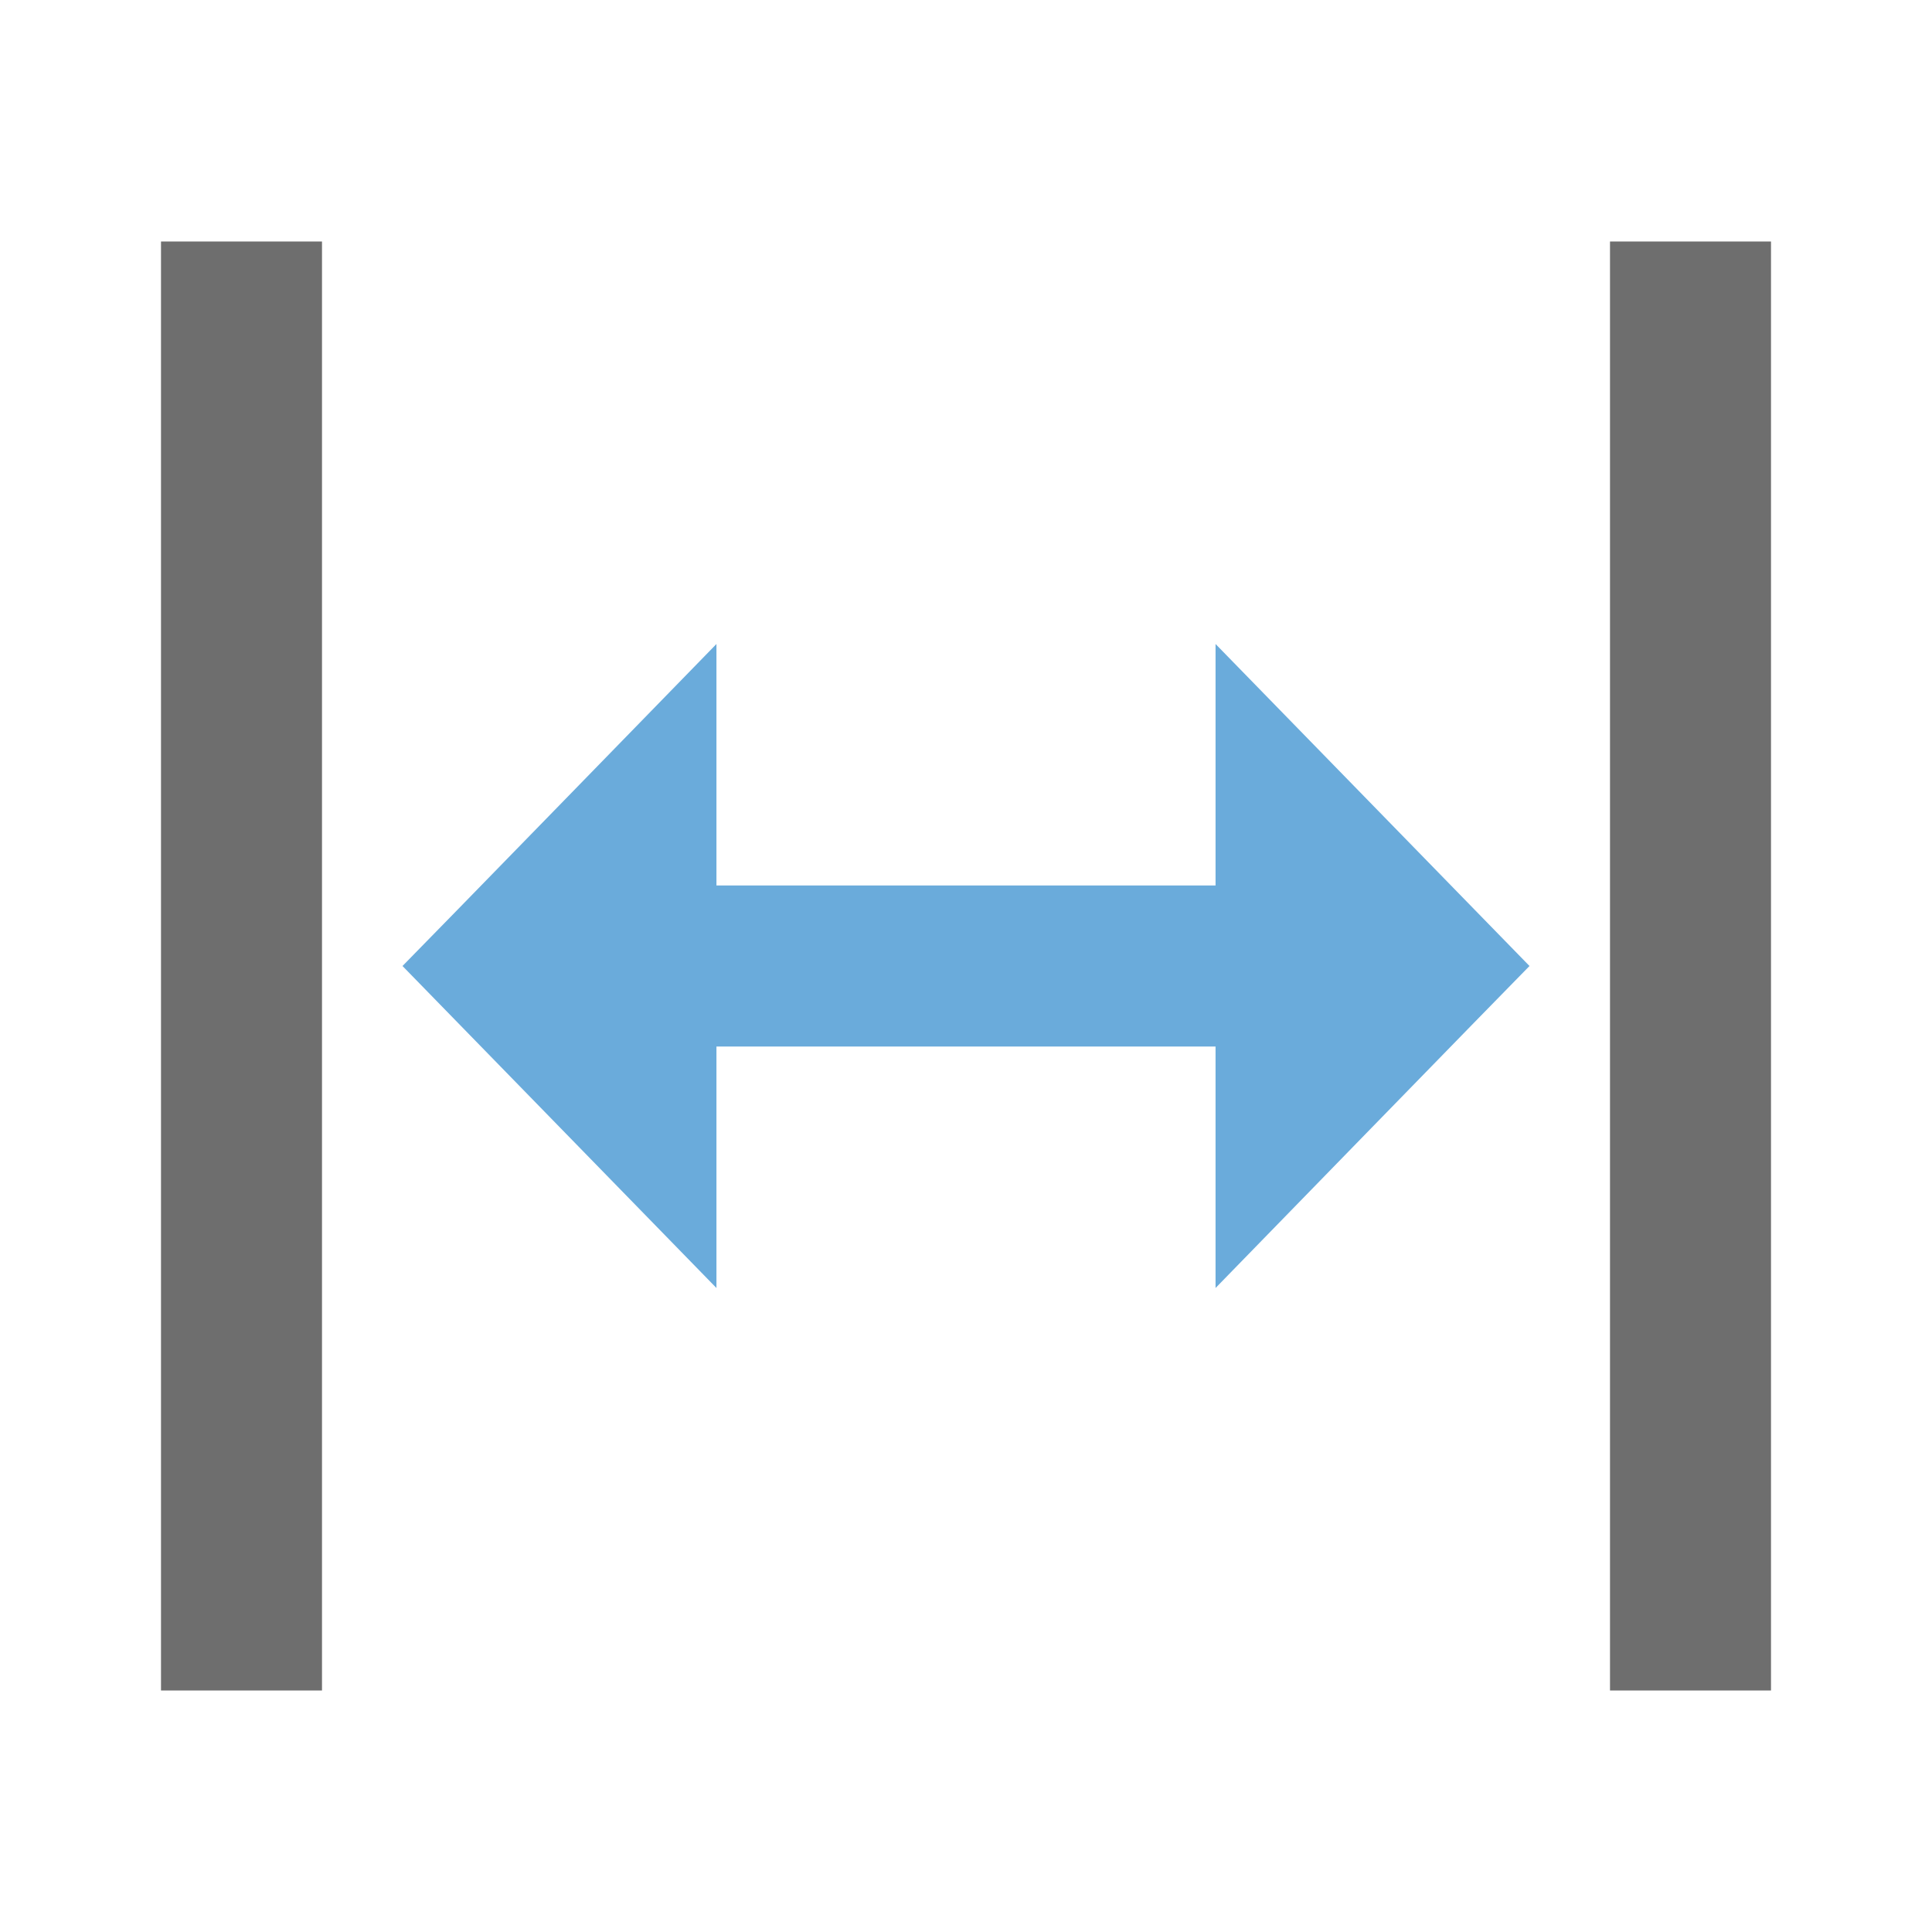 <?xml version="1.0" encoding="utf-8"?>
<!-- Generator: Adobe Illustrator 15.0.0, SVG Export Plug-In . SVG Version: 6.00 Build 0)  -->
<!DOCTYPE svg PUBLIC "-//W3C//DTD SVG 1.1//EN" "http://www.w3.org/Graphics/SVG/1.1/DTD/svg11.dtd">
<svg version="1.1" id="Ebene_1" xmlns="http://www.w3.org/2000/svg" xmlns:xlink="http://www.w3.org/1999/xlink" x="0px" y="0px"
	 width="48px" height="48px" viewBox="0 0 48 48" enable-background="new 0 0 48 48" xml:space="preserve">
<g>
	<g>
		<rect x="4" y="6" fill="#6E6E6E" width="4" height="36"/>
		<rect x="40" y="6" fill="#6E6E6E" width="4" height="36"/>
	</g>
	<path fill="#6AABDB" d="M38,24l-7.8-8v6H17.8v-6c0,0-7.4,7.6-7.8,8l7.8,8v-6h12.4v6C30.2,32,37.6,24.4,38,24z"/>
</g>
</svg>
